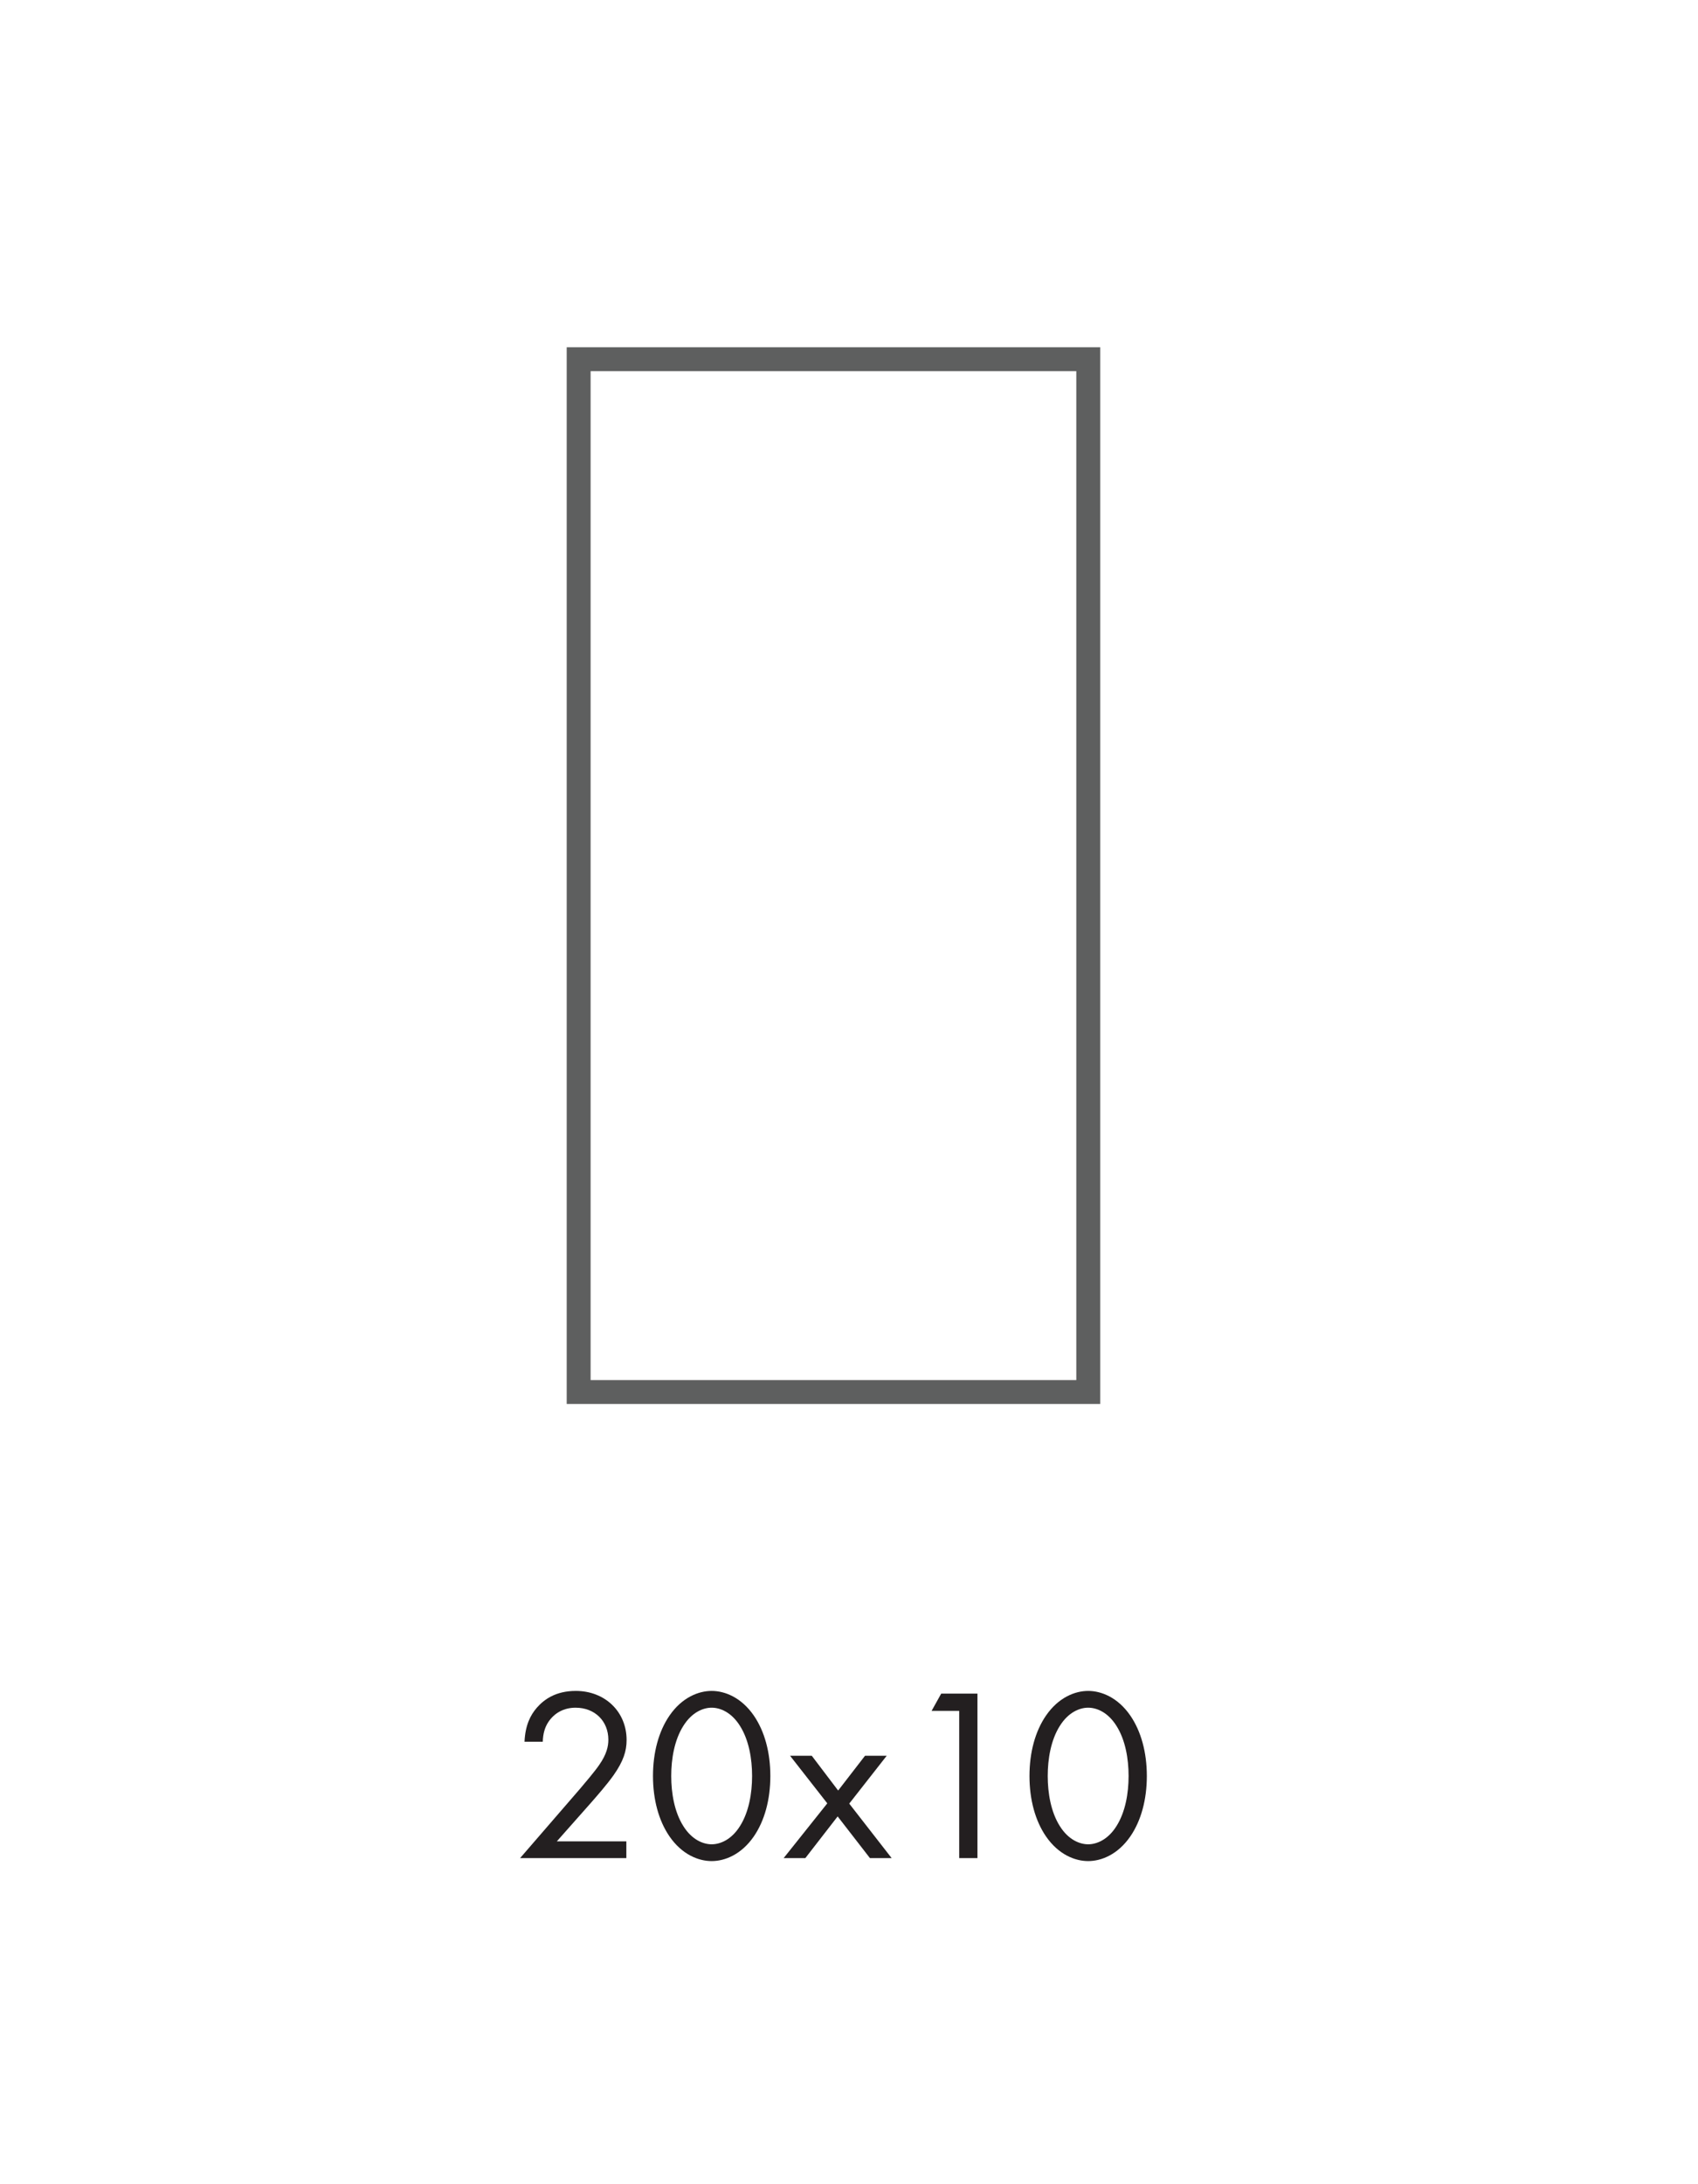 <?xml version="1.0" encoding="UTF-8"?>
<svg id="Capa_1" xmlns="http://www.w3.org/2000/svg" version="1.1" viewBox="0 0 156.317 201.012">
  <!-- Generator: Adobe Illustrator 29.2.1, SVG Export Plug-In . SVG Version: 2.1.0 Build 116)  -->
  <defs>
    <style>
      .st0 {
        fill: none;
      }

      .st1 {
        fill: #231f20;
      }

      .st2 {
        fill: #5e5f5f;
      }
    </style>
  </defs>
  <path class="st2" d="M101.284,129.228h-49.113V31.964h49.113v97.264ZM54.371,127.028h44.713V34.164h-44.713v92.864Z"/>
  <g>
    <path class="st1" d="M47.879,171.028l5.516-6.378c.386-.455,1.408-1.657,1.77-2.202.681-.976.84-1.702.84-2.315,0-1.702-1.226-2.95-3.019-2.95-1.067,0-1.952.476-2.519,1.338-.295.455-.477,1.022-.5,1.794h-1.68c.068-1.521.545-2.452,1.135-3.132.635-.726,1.702-1.544,3.586-1.544,2.679,0,4.676,1.906,4.676,4.517,0,1.022-.294,1.952-1.202,3.246-.635.886-1.453,1.816-2.066,2.52l-3.155,3.563h6.4v1.544h-9.783v-0Z"/>
    <path class="st1" d="M61.634,169.031c-.999-1.453-1.521-3.405-1.521-5.561s.522-4.108,1.521-5.561c1.157-1.68,2.679-2.27,3.881-2.27,1.203,0,2.724.59,3.882,2.27.998,1.453,1.52,3.404,1.52,5.561s-.522,4.109-1.52,5.561c-1.158,1.68-2.679,2.27-3.882,2.27-1.202,0-2.724-.59-3.881-2.27ZM62.905,158.862c-.817,1.293-1.112,3.019-1.112,4.607s.295,3.314,1.112,4.608c.795,1.271,1.839,1.68,2.61,1.68.772,0,1.816-.409,2.61-1.68.817-1.294,1.112-3.02,1.112-4.608s-.295-3.314-1.112-4.607c-.794-1.272-1.838-1.68-2.61-1.68-.771,0-1.815.408-2.61,1.68Z"/>
    <path class="st1" d="M76.16,165.988l-3.427-4.381h1.998l2.428,3.201,2.474-3.201h1.997l-3.45,4.404,3.904,5.016h-1.998l-2.973-3.836-2.974,3.836h-1.997l4.017-5.039-0.0 0Z"/>
    <path class="st1" d="M88.304,157.476h-2.542l.885-1.589h3.337v15.14h-1.68v-13.551Z"/>
    <path class="st1" d="M96.294,169.031c-.999-1.453-1.521-3.405-1.521-5.561s.522-4.108,1.521-5.561c1.157-1.68,2.679-2.27,3.881-2.27,1.203,0,2.724.59,3.882,2.27.998,1.453,1.52,3.404,1.52,5.561s-.522,4.109-1.52,5.561c-1.158,1.68-2.679,2.27-3.882,2.27-1.202,0-2.724-.59-3.881-2.27ZM97.565,158.862c-.817,1.293-1.112,3.019-1.112,4.607s.295,3.314,1.112,4.608c.795,1.271,1.839,1.68,2.61,1.68.772,0,1.816-.409,2.61-1.68.817-1.294,1.112-3.02,1.112-4.608s-.295-3.314-1.112-4.607c-.794-1.272-1.838-1.68-2.61-1.68-.771,0-1.815.408-2.61,1.68Z"/>
  </g>
  <rect class="st0" y="0" width="156.317" height="201.012"/>
</svg>